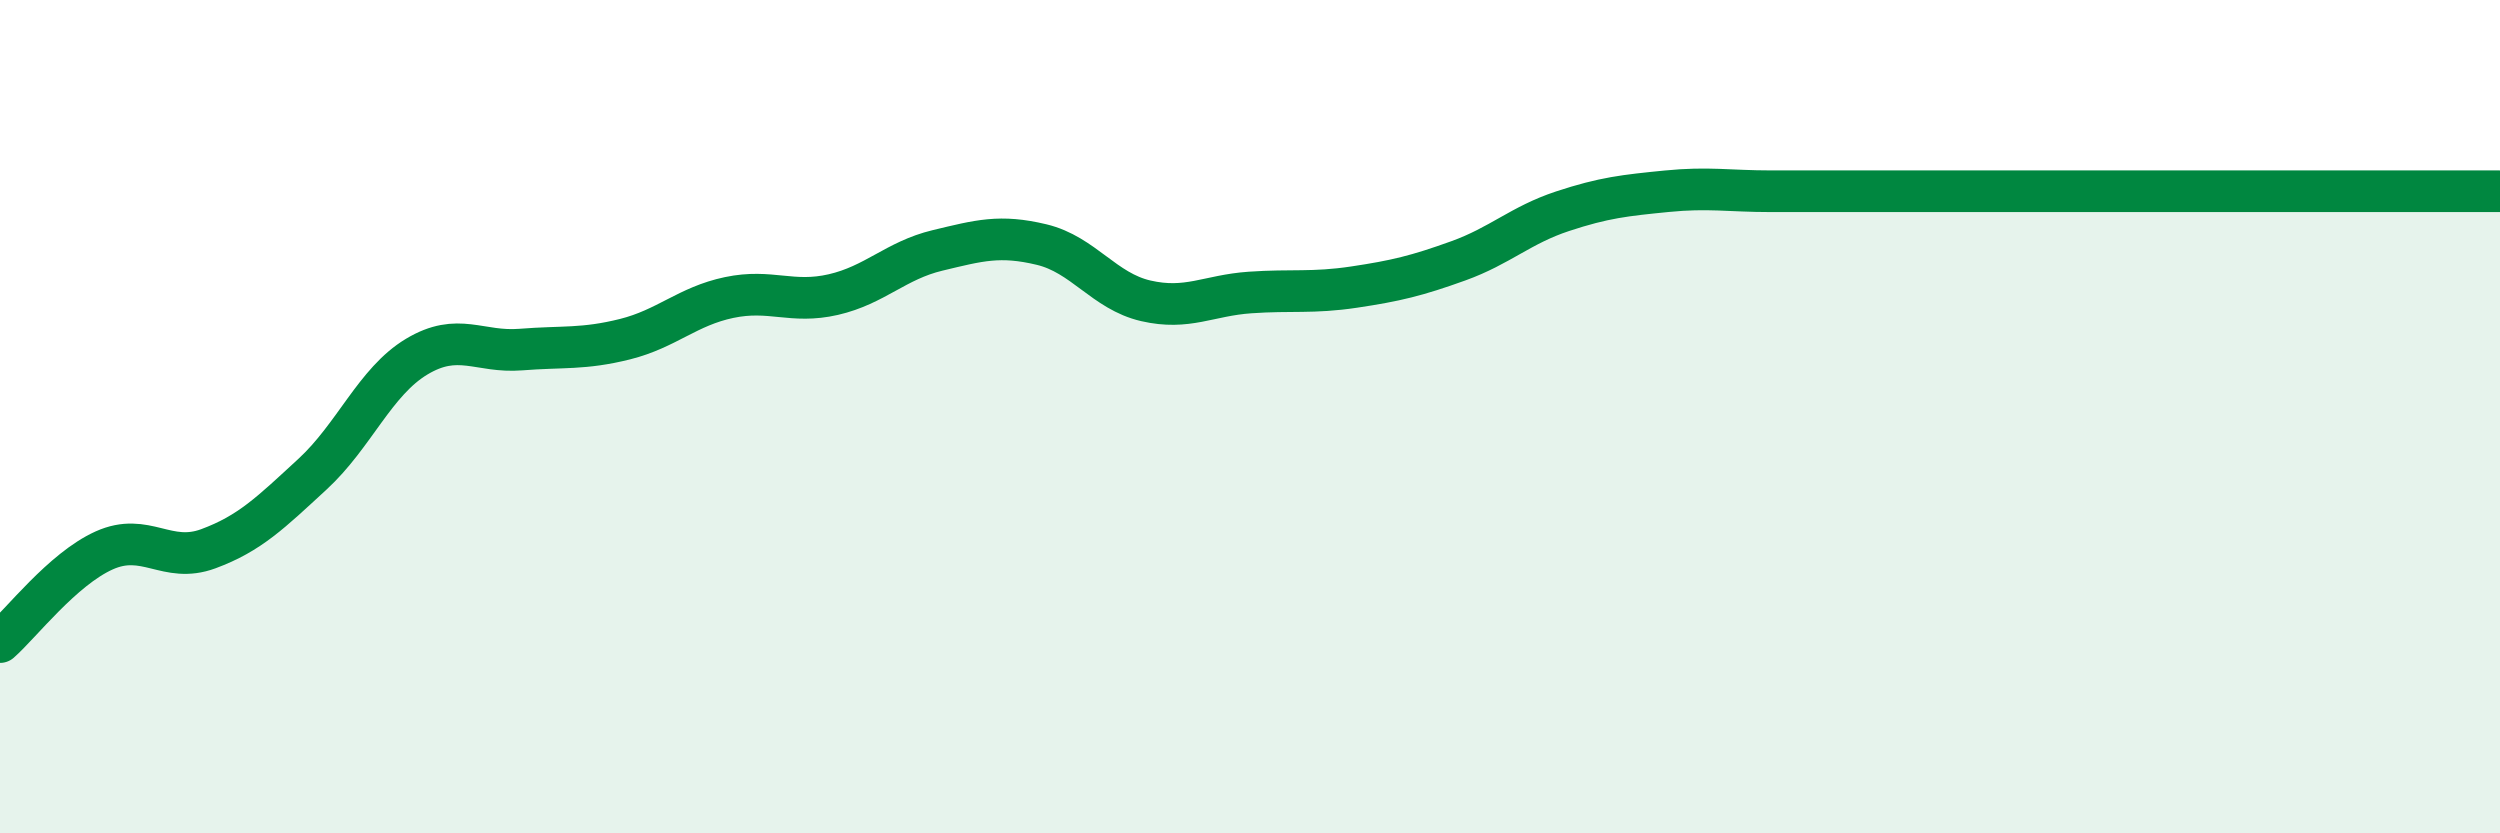 
    <svg width="60" height="20" viewBox="0 0 60 20" xmlns="http://www.w3.org/2000/svg">
      <path
        d="M 0,15.41 C 0.5,14.97 1.5,13.66 2.5,13.21 C 3.5,12.76 4,13.54 5,13.17 C 6,12.8 6.5,12.3 7.5,11.38 C 8.5,10.46 9,9.16 10,8.56 C 11,7.96 11.5,8.47 12.5,8.39 C 13.5,8.31 14,8.39 15,8.14 C 16,7.89 16.5,7.35 17.5,7.14 C 18.5,6.93 19,7.3 20,7.07 C 21,6.84 21.5,6.25 22.5,6.01 C 23.5,5.77 24,5.63 25,5.87 C 26,6.11 26.5,6.99 27.5,7.22 C 28.5,7.45 29,7.09 30,7.02 C 31,6.95 31.5,7.04 32.5,6.89 C 33.5,6.74 34,6.62 35,6.26 C 36,5.9 36.5,5.4 37.5,5.07 C 38.5,4.74 39,4.69 40,4.59 C 41,4.49 41.5,4.59 42.5,4.59 C 43.5,4.59 44,4.59 45,4.59 C 46,4.59 46.5,4.59 47.5,4.59 C 48.5,4.59 49,4.59 50,4.59 C 51,4.59 51.5,4.59 52.5,4.59 C 53.5,4.59 53.5,4.59 55,4.59 C 56.5,4.59 59,4.59 60,4.59L60 20L0 20Z"
        fill="#008740"
        opacity="0.1"
        stroke-linecap="round"
        stroke-linejoin="round"
      />
      <path
        d="M 0,15.41 C 0.5,14.97 1.5,13.66 2.5,13.21 C 3.5,12.76 4,13.54 5,13.17 C 6,12.8 6.5,12.3 7.5,11.38 C 8.5,10.46 9,9.16 10,8.56 C 11,7.96 11.5,8.47 12.5,8.39 C 13.5,8.31 14,8.39 15,8.14 C 16,7.89 16.5,7.35 17.5,7.14 C 18.5,6.93 19,7.3 20,7.07 C 21,6.84 21.5,6.25 22.5,6.01 C 23.5,5.77 24,5.63 25,5.87 C 26,6.11 26.5,6.99 27.5,7.22 C 28.5,7.45 29,7.09 30,7.02 C 31,6.95 31.5,7.04 32.5,6.89 C 33.5,6.74 34,6.62 35,6.26 C 36,5.9 36.5,5.4 37.5,5.07 C 38.5,4.74 39,4.69 40,4.59 C 41,4.49 41.5,4.59 42.5,4.59 C 43.5,4.59 44,4.59 45,4.59 C 46,4.59 46.5,4.59 47.5,4.59 C 48.5,4.59 49,4.59 50,4.59 C 51,4.59 51.5,4.59 52.5,4.59 C 53.5,4.59 53.5,4.59 55,4.59 C 56.5,4.59 59,4.59 60,4.59"
        stroke="#008740"
        stroke-width="1"
        fill="none"
        stroke-linecap="round"
        stroke-linejoin="round"
      />
    </svg>
  